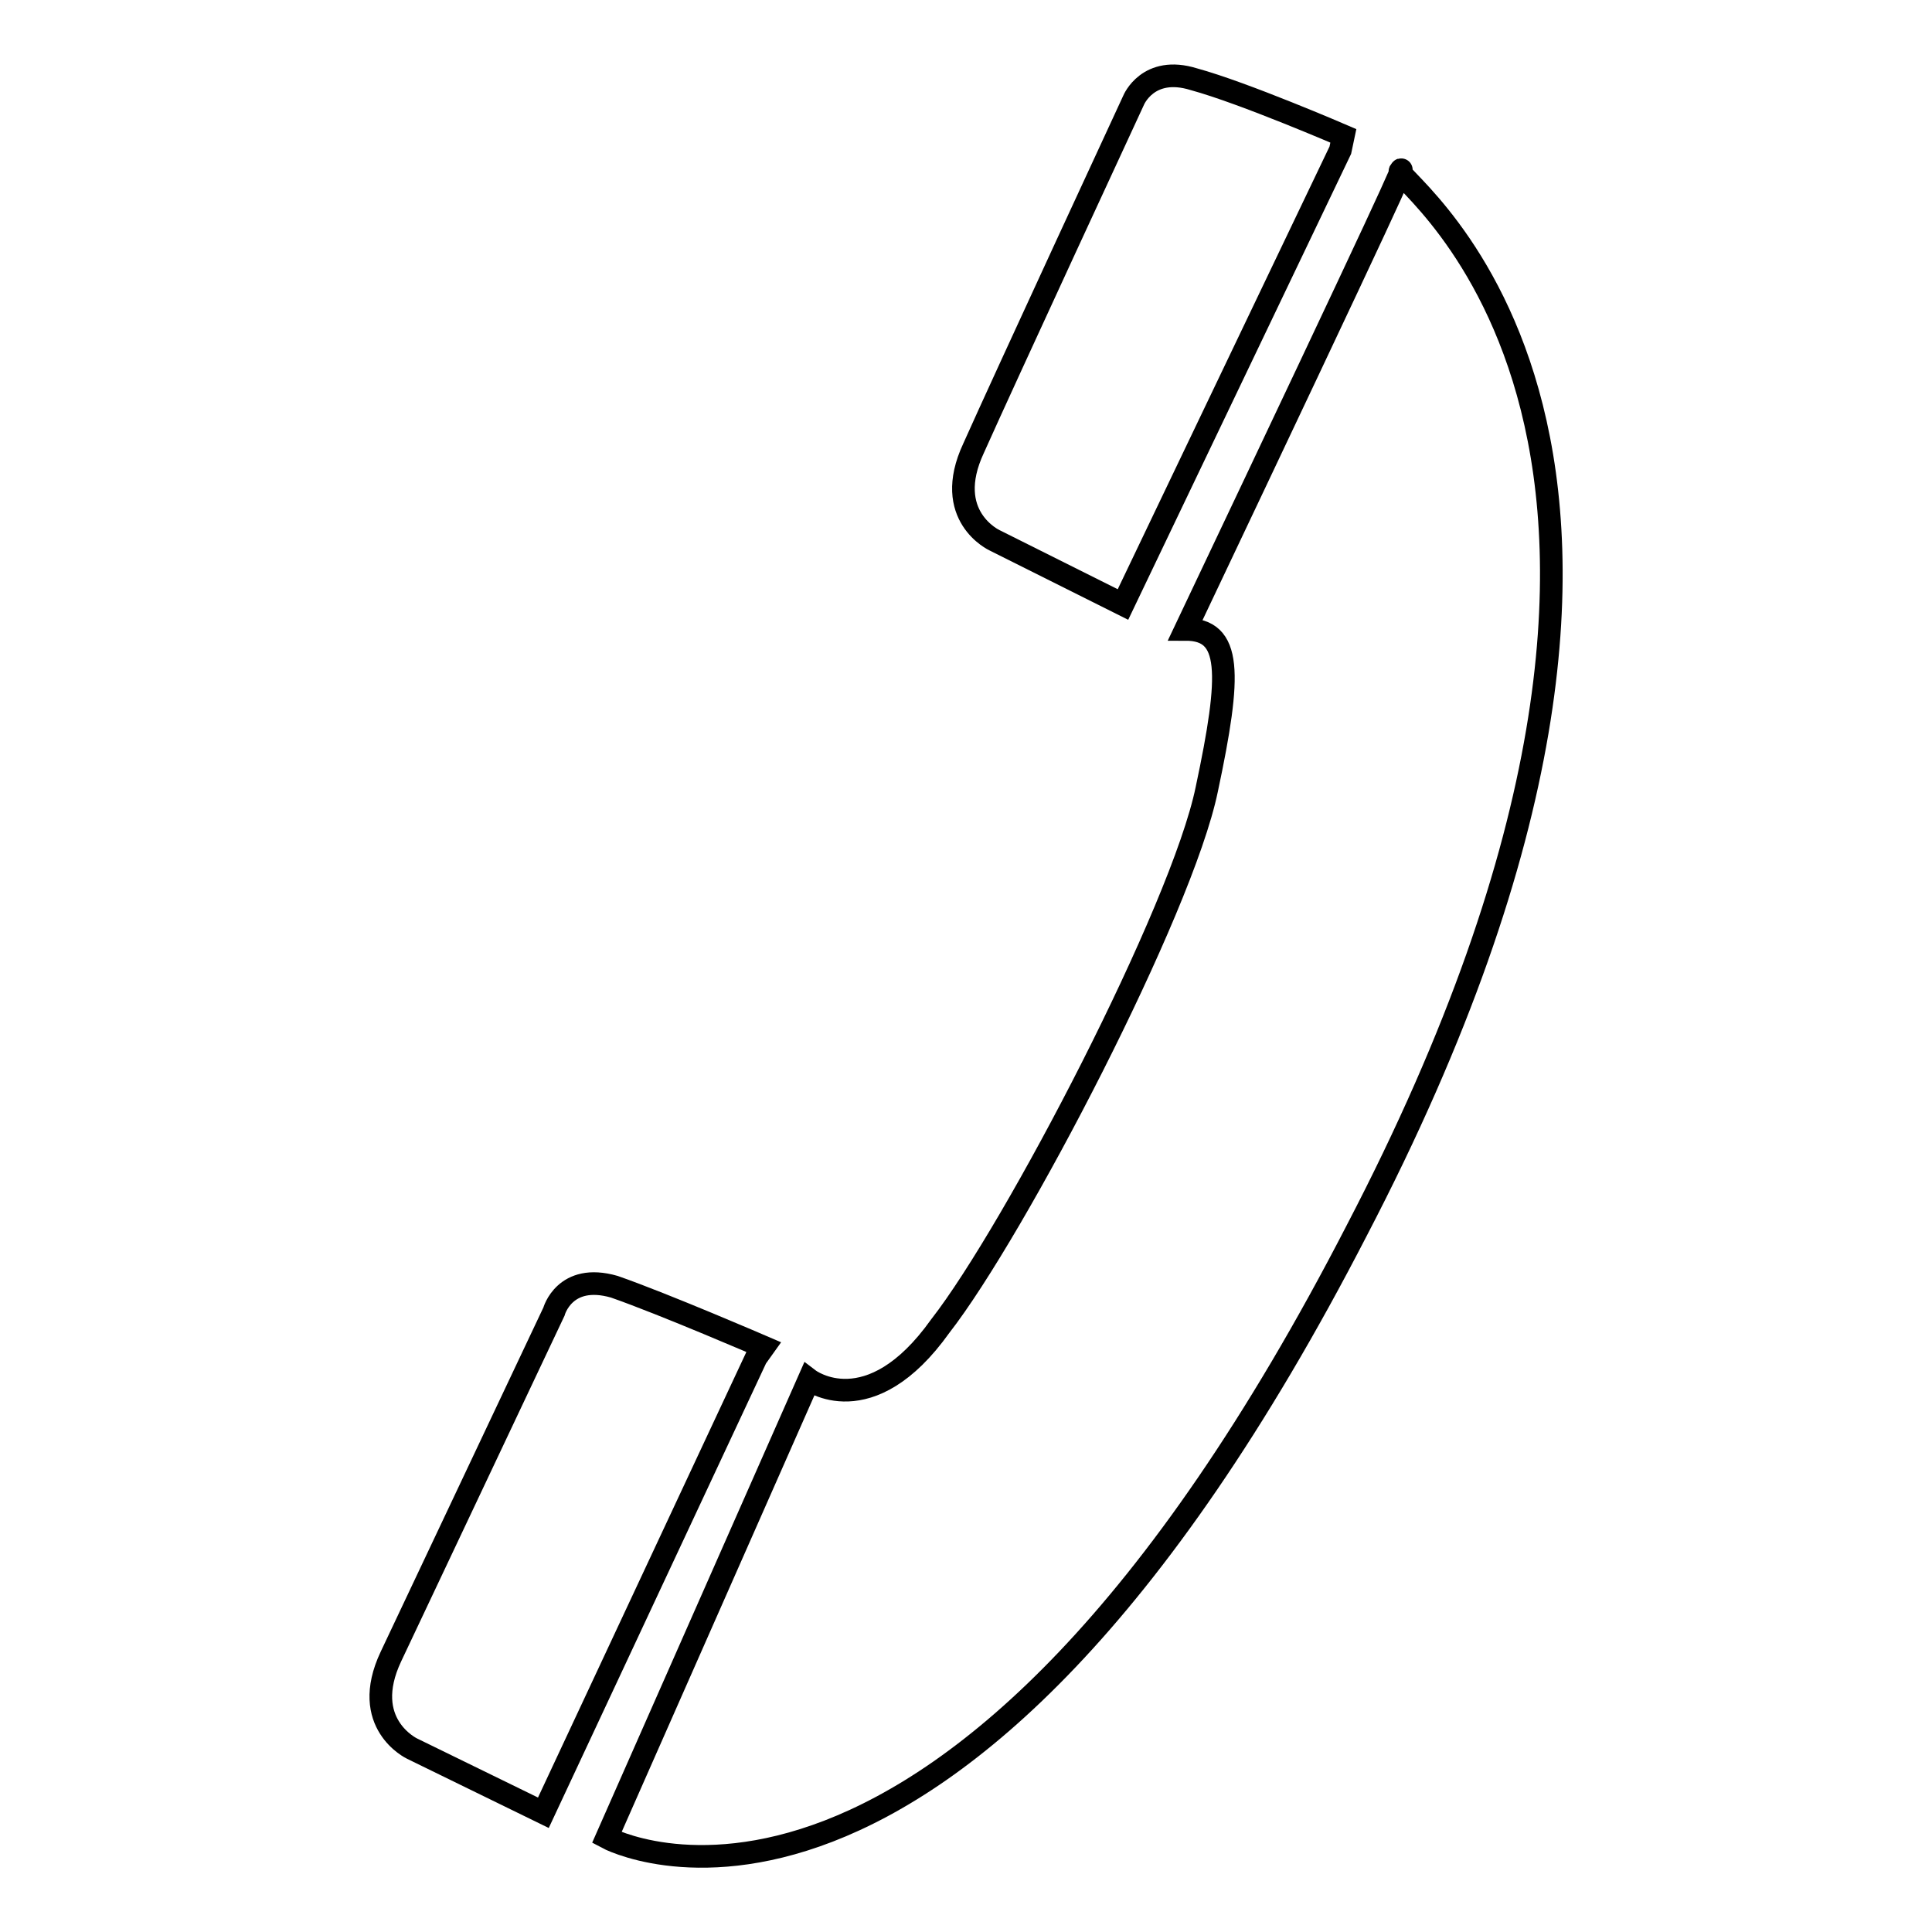 <?xml version="1.0" encoding="utf-8"?>
<!-- Svg Vector Icons : http://www.onlinewebfonts.com/icon -->
<!DOCTYPE svg PUBLIC "-//W3C//DTD SVG 1.1//EN" "http://www.w3.org/Graphics/SVG/1.1/DTD/svg11.dtd">
<svg version="1.1" xmlns="http://www.w3.org/2000/svg" xmlns:xlink="http://www.w3.org/1999/xlink" x="0px" y="0px" viewBox="0 0 256 256" enable-background="new 0 0 256 256" xml:space="preserve">
<g><g><path stroke-width="3" fill-opacity="0" stroke="#000000"  d="M185.5,22.7c-0.5,1.4,49,35.3-5.7,140.3c-54.1,105-99.4,80.5-99.4,80.5l26.8-60.7c0,0,8,6.1,17.4-7.1c9.9-12.7,32-55.1,35.3-71.1c3.3-15.5,3.3-21.2-2.8-21.2C185,24.6,186.4,21.3,185.5,22.7z M178,18c0,0-13.2-5.7-19.8-7.5c-6.1-1.9-8,2.8-8,2.8S133.2,50,129,59.4c-4.2,9,2.8,12.2,2.8,12.2l17,8.5l28.8-60.2L178,18z M101.2,178.5c0,0-13.2-5.7-19.8-8c-6.6-1.9-8,3.3-8,3.3S56,210.6,51.8,219.5s2.8,12.2,2.8,12.2l17.4,8.5l28.2-60.3L101.2,178.5z"/></g></g>
</svg>